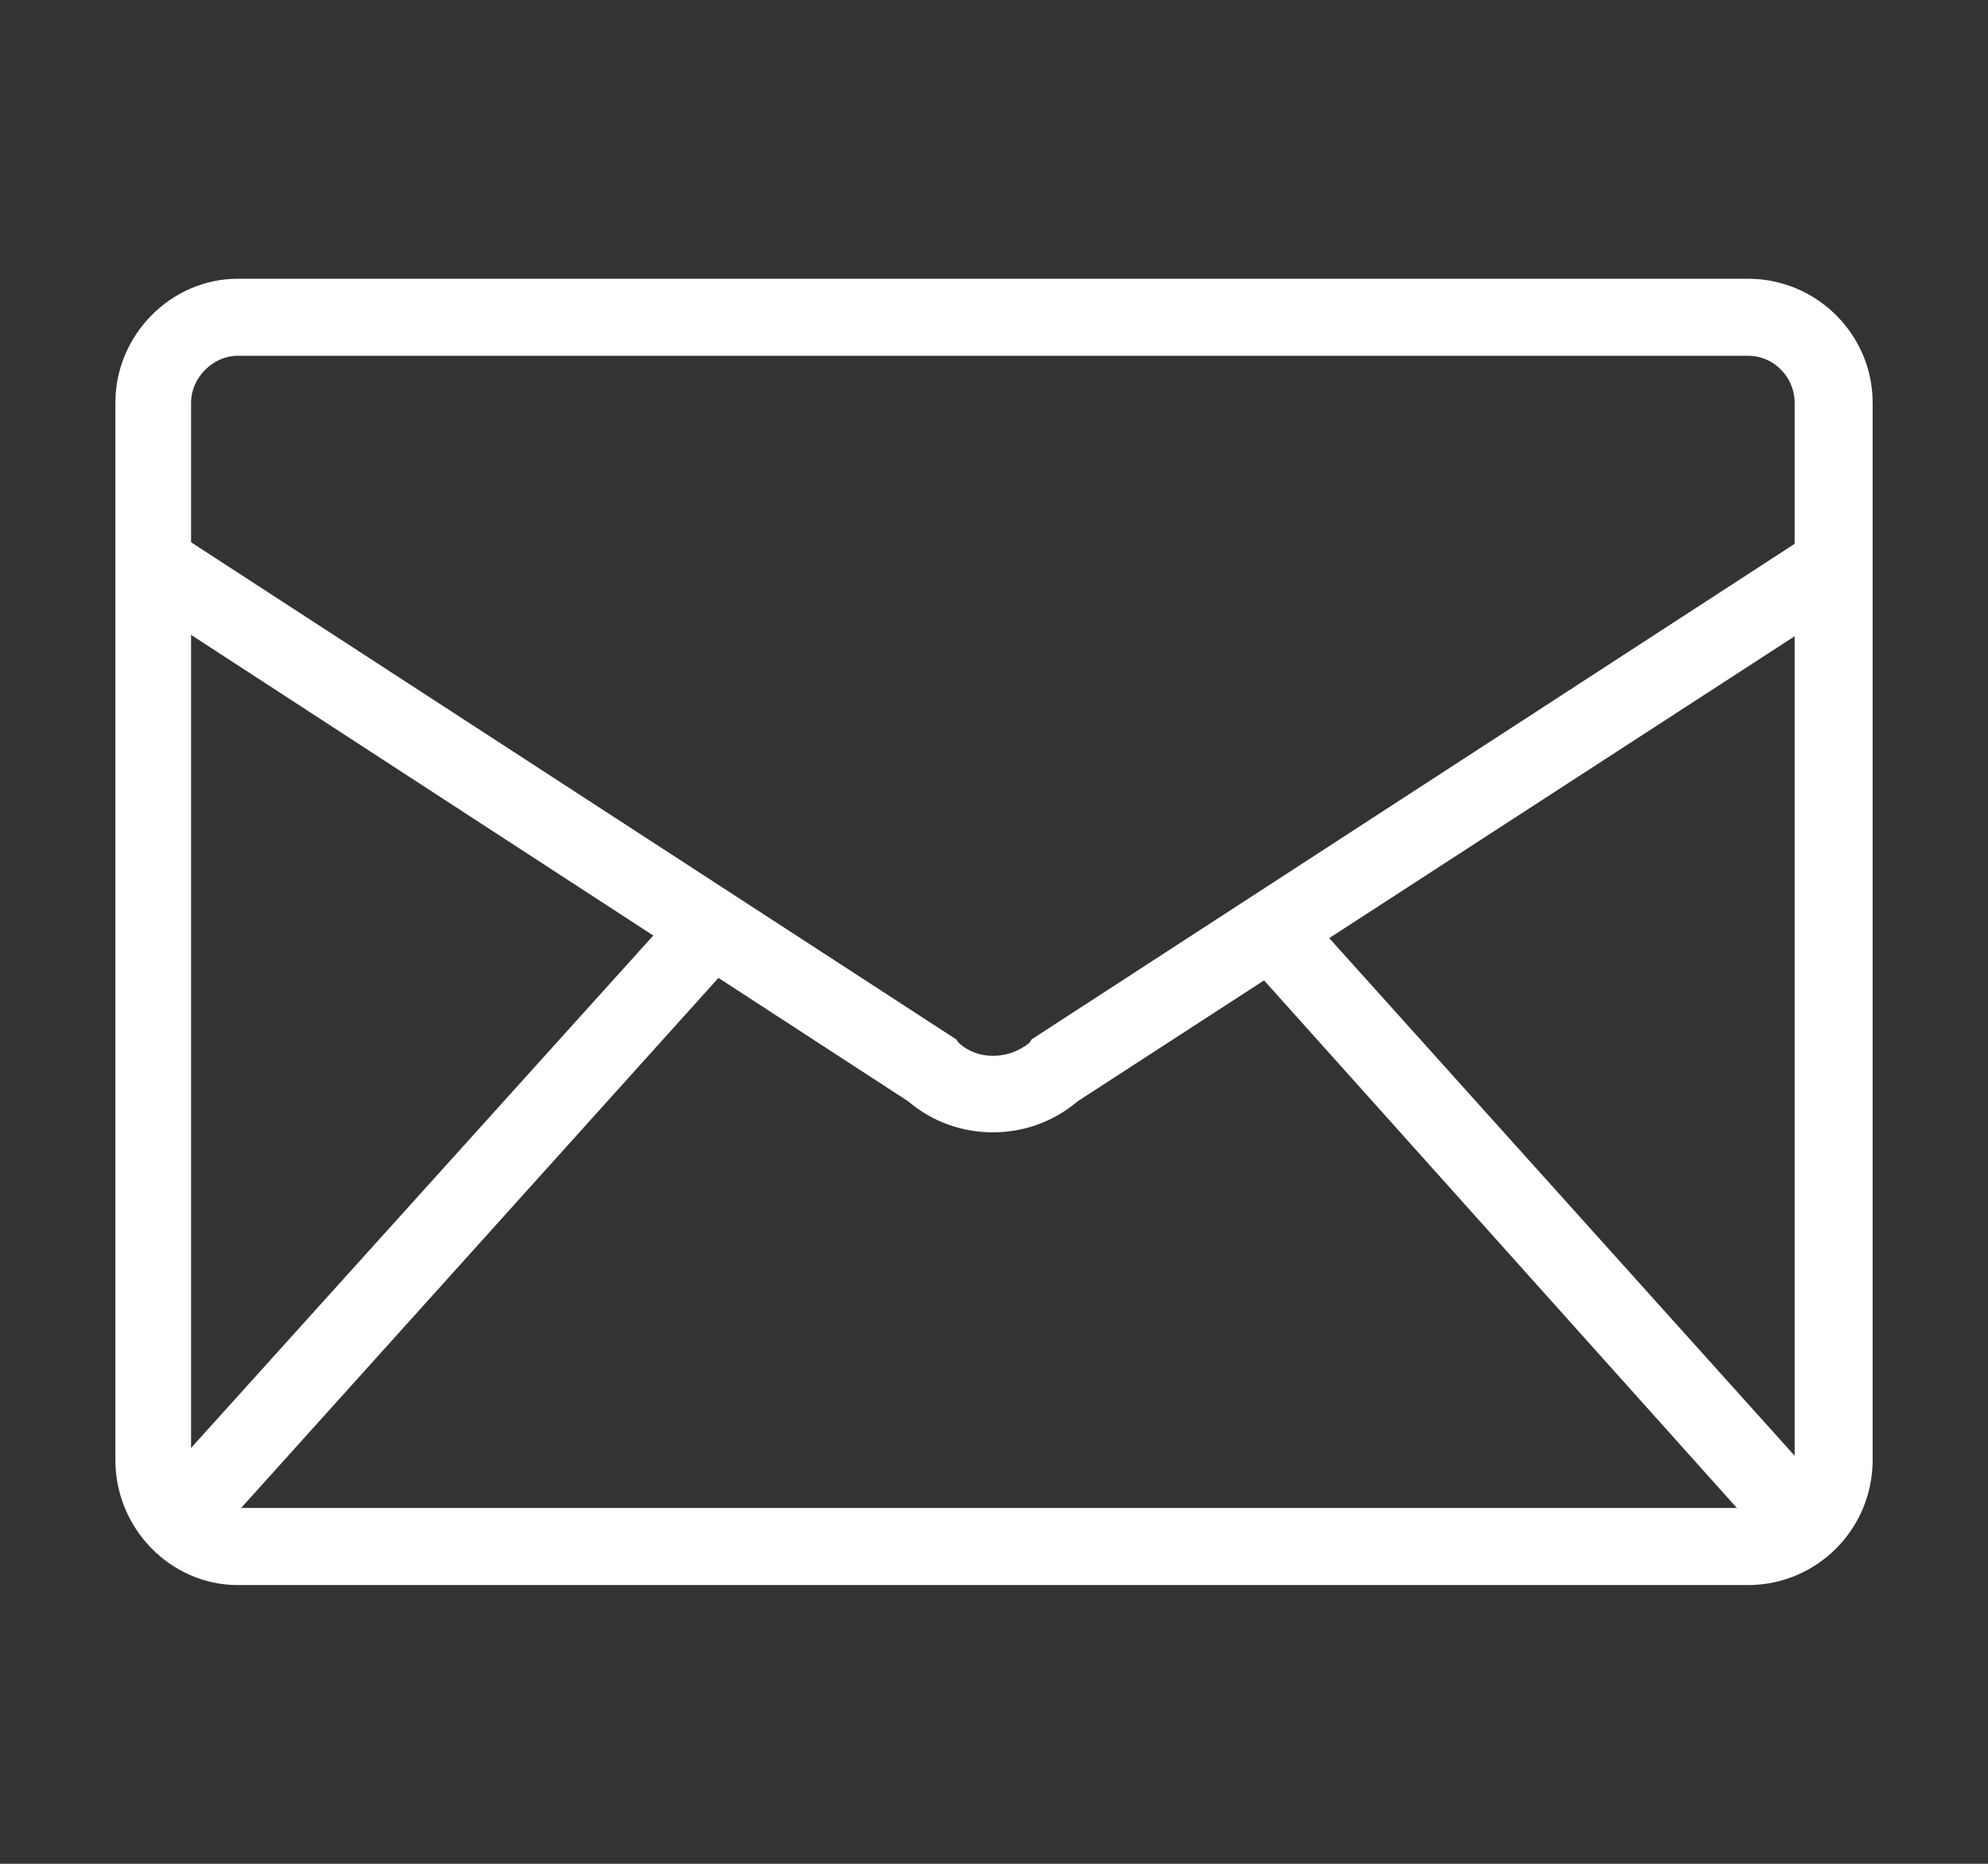 <?xml version="1.0" encoding="utf-8"?>
<!-- Generator: Adobe Illustrator 16.0.3, SVG Export Plug-In . SVG Version: 6.00 Build 0)  -->
<!DOCTYPE svg PUBLIC "-//W3C//DTD SVG 1.1//EN" "http://www.w3.org/Graphics/SVG/1.1/DTD/svg11.dtd">
<svg version="1.1" id="レイヤー_1" xmlns="http://www.w3.org/2000/svg" xmlns:xlink="http://www.w3.org/1999/xlink" x="0px"
	 y="0px" width="80px" height="75px" viewBox="0 0 80 75" enable-background="new 0 0 80 75" xml:space="preserve">
<rect x="0" y="0" width="80" height="75" fill="#333333" stroke="none"/>
<g>
	<g>
		<path fill="#FFFFFF" d="M70.346,63.783H9.562c-2.666,0-4.919-2.247-4.919-5.032V16.203c0-2.738,2.253-4.986,4.919-4.986h60.784
			c2.762,0,5.012,2.248,5.012,4.986v42.548C75.357,61.536,73.107,63.783,70.346,63.783z M9.562,14.316
			c-0.975,0-1.873,0.867-1.873,1.886v42.548c0,1.066,0.898,1.931,1.873,1.931h60.784c1.043,0,1.873-0.864,1.873-1.931V16.203
			c0-1.02-0.83-1.886-1.873-1.886H9.562z"/>
	</g>
	<path fill="#FFFFFF" d="M39.955,45.565c-1.215,0-2.417-0.404-3.418-1.254L4.708,23.609l1.688-2.628l32.093,20.85l0.082,0.124
		c0.746,0.71,2.004,0.71,2.865,0l0.07-0.124l0.092-0.061l32.012-20.789l1.684,2.628L43.373,44.312
		C42.369,45.161,41.17,45.565,39.955,45.565z"/>
	<g>
		<g id="_x3C_リピートミラー_x3E__2_">
			<g>
				<g>
					<g id="_x3C_リピートミラー_x3E__5_">
						<g>
							<polygon fill="#FFFFFF" points="8.484,62.035 6.192,59.925 27.944,35.811 30.248,37.867 							"/>
						</g>
					</g>
					<g id="_x3C_リピートミラー_x3E__4_">
						<g>
							<polygon fill="#FFFFFF" points="71.107,62.035 49.449,37.867 51.746,35.811 73.428,59.925 							"/>
						</g>
					</g>
				</g>
			</g>
		</g>
	</g>
</g>
</svg>
